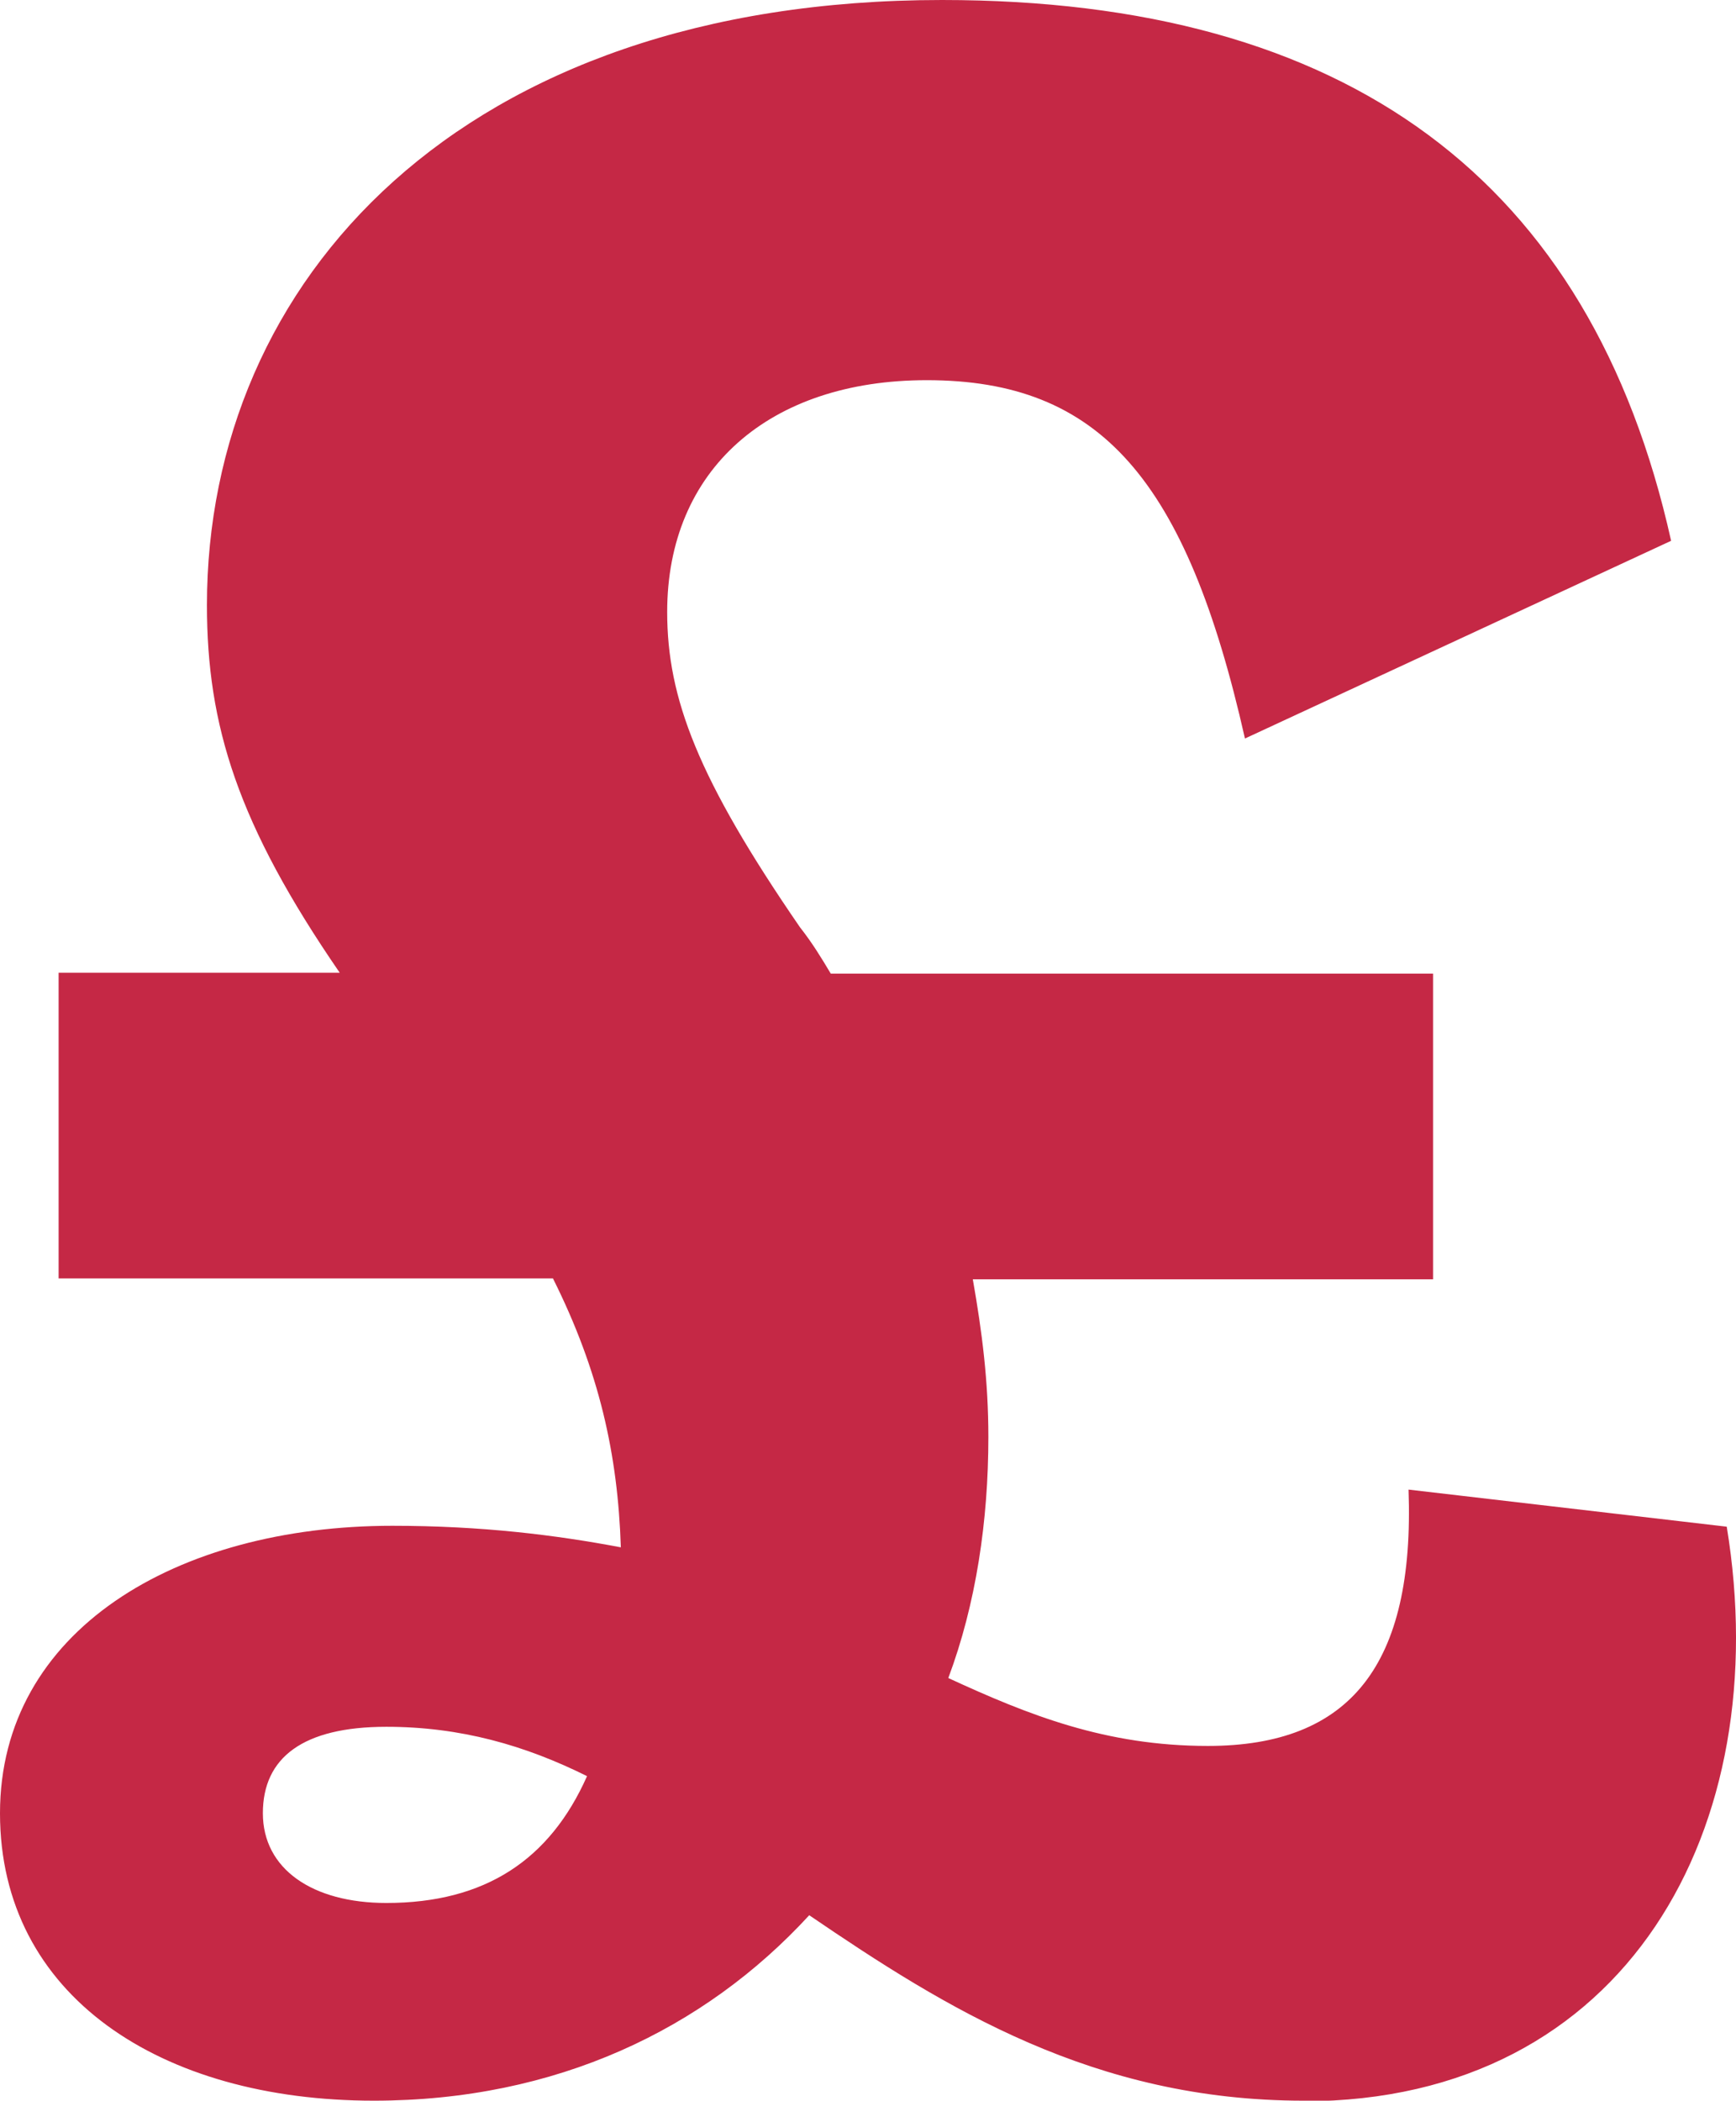 <?xml version="1.0" encoding="UTF-8"?>
<svg id="Layer_2" data-name="Layer 2" xmlns="http://www.w3.org/2000/svg" viewBox="0 0 58.05 70.23">
  <defs>
    <style>
      .cls-1 {
        fill: #c52845;
      }
    </style>
  </defs>
  <g id="Layer_1-2" data-name="Layer 1">
    <path class="cls-1" d="m43.59,70.23c-7.02,0-11.98-3.1-16.53-6.2-3.51,3.82-8.47,6.2-14.56,6.2-7.13,0-12.5-3.51-12.5-9.61s5.89-9.61,13.12-9.61c3,0,5.47.31,7.64.72-.1-3.1-.72-5.89-2.27-8.99H1.96v-10.22h9.4c-3.41-4.96-4.44-8.26-4.44-12.29C6.92,9.4,15.39,0,31.5,0c13.53,0,21.69,5.99,24.38,18.08l-14.25,6.61c-1.96-8.68-4.85-11.98-10.64-11.98-5.27,0-8.68,2.99-8.68,7.75,0,2.89,1.03,5.58,4.44,10.54.41.52.72,1.03,1.03,1.55h20.14v10.22h-15.39c.31,1.76.52,3.41.52,5.27,0,2.79-.41,5.58-1.34,8.06,2.69,1.24,5.27,2.27,8.68,2.27,4.75,0,6.92-2.69,6.71-8.57l10.64,1.24c1.65,10.02-3.31,19.21-14.15,19.21Zm-23.96-10.85c-2.07-1.03-4.23-1.65-6.71-1.65-2.79,0-4.13,1.03-4.13,2.89s1.65,3,4.13,3c3.31,0,5.47-1.45,6.71-4.24Z"/>
  </g>
</svg>